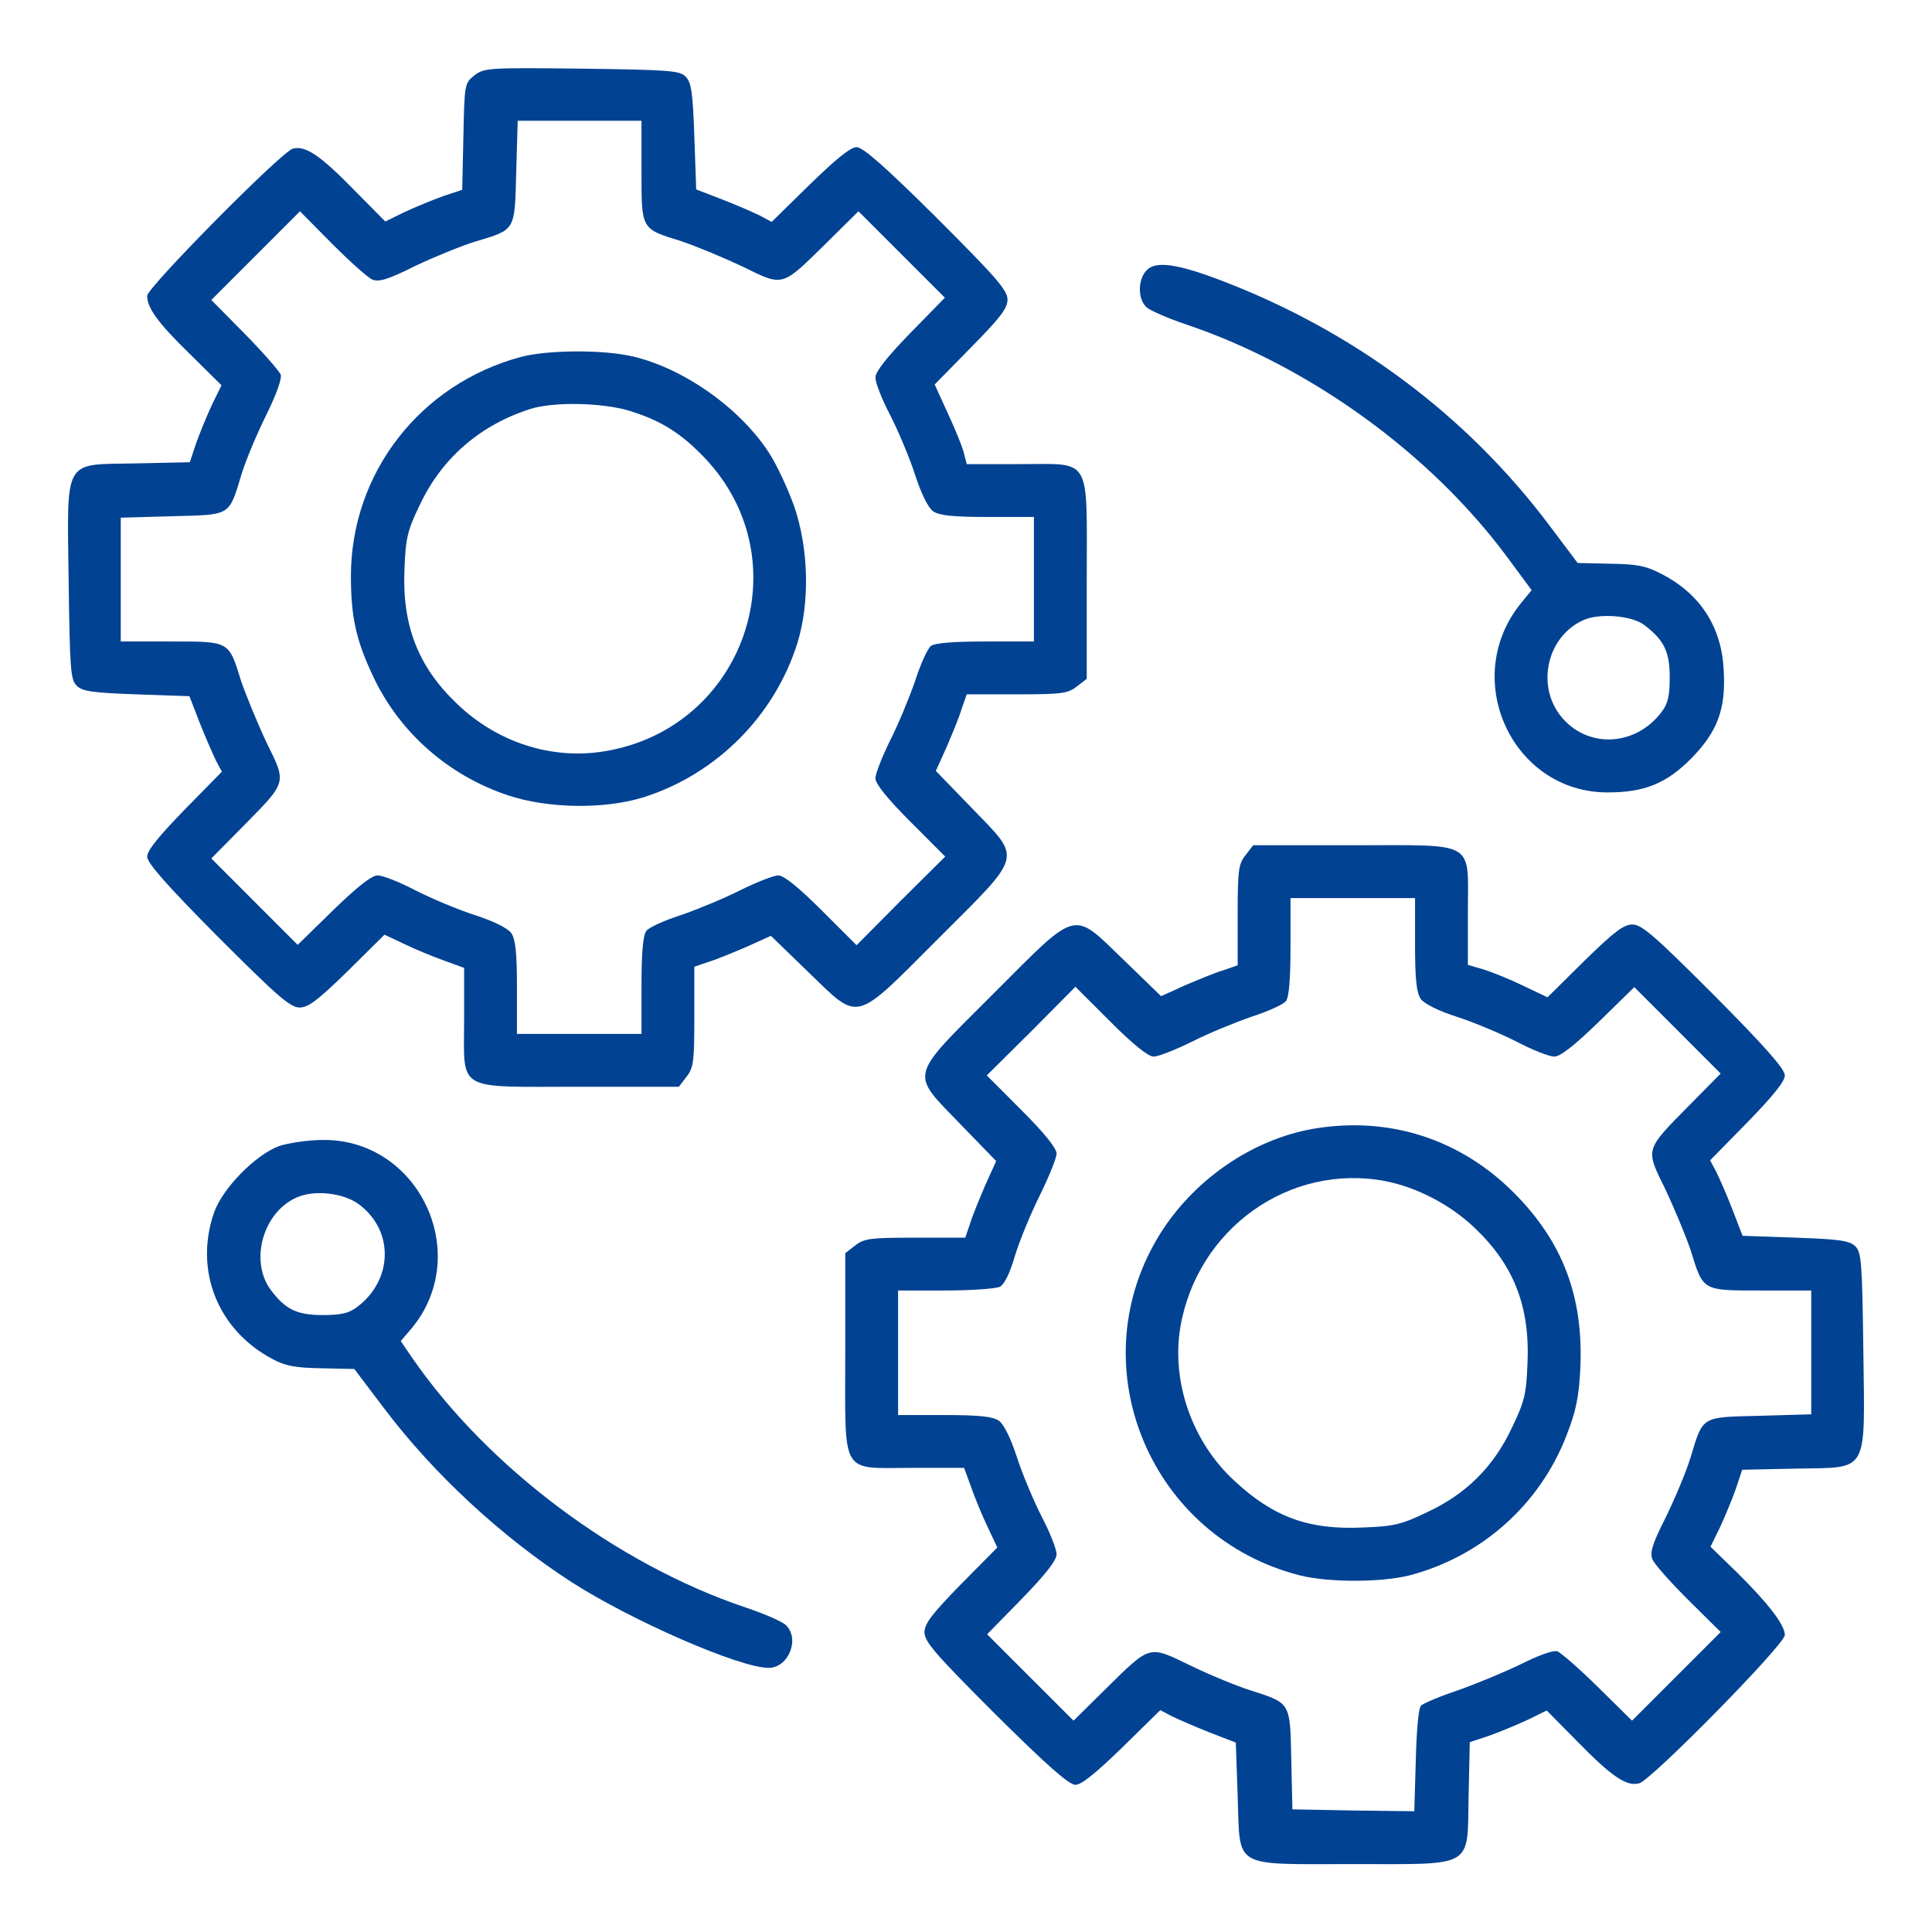 <svg width="52" height="52" viewBox="0 0 52 52" fill="none" xmlns="http://www.w3.org/2000/svg">
<path d="M12.766 2.031C12.502 2.245 12.502 2.265 12.472 3.677L12.441 5.109L11.923 5.281C11.639 5.383 11.172 5.576 10.887 5.708L10.37 5.962L9.527 5.109C8.613 4.174 8.216 3.91 7.881 4.002C7.587 4.073 3.961 7.739 3.961 7.962C3.961 8.287 4.245 8.684 5.109 9.527L5.962 10.37L5.708 10.887C5.576 11.172 5.383 11.639 5.281 11.923L5.109 12.441L3.677 12.472C1.676 12.512 1.808 12.279 1.848 15.661C1.879 18.007 1.899 18.291 2.062 18.454C2.214 18.606 2.478 18.647 3.666 18.688L5.098 18.738L5.373 19.449C5.525 19.835 5.728 20.292 5.809 20.465L5.972 20.77L4.966 21.795C4.276 22.506 3.961 22.892 3.961 23.055C3.961 23.227 4.479 23.816 5.86 25.208C7.465 26.812 7.81 27.117 8.064 27.117C8.298 27.117 8.552 26.924 9.354 26.142L10.349 25.157L10.887 25.411C11.182 25.553 11.669 25.756 11.964 25.858L12.492 26.051V27.442C12.492 29.402 12.228 29.25 15.58 29.25H18.271L18.474 28.986C18.667 28.742 18.688 28.58 18.688 27.361V26.02L19.073 25.888C19.277 25.827 19.744 25.634 20.099 25.482L20.749 25.188L21.744 26.152C23.156 27.513 22.953 27.564 25.259 25.259C27.564 22.953 27.513 23.156 26.152 21.744L25.188 20.749L25.482 20.099C25.634 19.744 25.827 19.277 25.888 19.063L26.02 18.688H27.361C28.58 18.688 28.742 18.667 28.986 18.474L29.25 18.271V15.58C29.25 12.228 29.402 12.492 27.432 12.492H26.02L25.949 12.218C25.919 12.066 25.726 11.588 25.523 11.152L25.157 10.349L26.132 9.354C26.924 8.552 27.117 8.298 27.117 8.064C27.117 7.81 26.812 7.465 25.208 5.86C23.816 4.479 23.227 3.961 23.055 3.961C22.892 3.961 22.506 4.276 21.795 4.966L20.77 5.972L20.465 5.809C20.302 5.728 19.845 5.525 19.449 5.373L18.738 5.098L18.688 3.666C18.647 2.478 18.606 2.214 18.454 2.062C18.291 1.899 18.007 1.879 15.661 1.848C13.132 1.818 13.03 1.828 12.766 2.031ZM17.266 4.601C17.266 6.185 17.245 6.155 18.332 6.49C18.728 6.622 19.459 6.927 19.977 7.17C21.095 7.719 21.023 7.739 22.242 6.541L23.105 5.687L24.273 6.855L25.431 8.013L24.497 8.968C23.857 9.628 23.562 10.004 23.562 10.166C23.562 10.298 23.735 10.745 23.959 11.172C24.172 11.588 24.477 12.309 24.629 12.777C24.791 13.284 24.984 13.67 25.116 13.762C25.279 13.873 25.634 13.914 26.579 13.914H27.828V15.59V17.266H26.528C25.645 17.266 25.167 17.306 25.055 17.387C24.964 17.459 24.771 17.885 24.629 18.332C24.477 18.769 24.182 19.49 23.959 19.927C23.745 20.363 23.562 20.82 23.562 20.952C23.562 21.095 23.887 21.501 24.497 22.11L25.441 23.055L24.243 24.243L23.055 25.441L22.11 24.497C21.501 23.887 21.095 23.562 20.952 23.562C20.82 23.562 20.363 23.745 19.927 23.959C19.49 24.182 18.769 24.477 18.332 24.629C17.885 24.771 17.459 24.964 17.398 25.055C17.306 25.167 17.266 25.645 17.266 26.528V27.828H15.59H13.914V26.579C13.914 25.634 13.873 25.279 13.762 25.116C13.67 24.984 13.284 24.791 12.777 24.629C12.309 24.477 11.588 24.172 11.172 23.959C10.745 23.735 10.298 23.562 10.166 23.562C10.004 23.562 9.628 23.857 8.968 24.497L8.013 25.431L6.855 24.273L5.688 23.105L6.541 22.242C7.739 21.023 7.719 21.095 7.17 19.977C6.927 19.459 6.622 18.718 6.49 18.332C6.155 17.245 6.185 17.266 4.601 17.266H3.25V15.6V13.934L4.631 13.894C6.226 13.853 6.155 13.904 6.5 12.766C6.622 12.37 6.927 11.649 7.17 11.162C7.445 10.603 7.587 10.197 7.556 10.085C7.516 9.984 7.079 9.486 6.591 8.988L5.688 8.074L6.886 6.876L8.074 5.687L8.938 6.561C9.415 7.038 9.902 7.475 10.024 7.526C10.207 7.597 10.461 7.516 11.192 7.15C11.71 6.906 12.431 6.612 12.797 6.5C13.884 6.175 13.853 6.226 13.894 4.631L13.934 3.25H15.6H17.266V4.601Z" fill="#014293"/>
<path d="M14.016 9.608C11.304 10.339 9.445 12.736 9.445 15.509C9.445 16.616 9.588 17.255 10.065 18.251C10.776 19.734 12.086 20.881 13.681 21.409C14.757 21.765 16.27 21.785 17.316 21.46C19.277 20.841 20.841 19.276 21.46 17.316C21.805 16.199 21.765 14.747 21.369 13.609C21.196 13.132 20.891 12.472 20.678 12.157C19.886 10.959 18.403 9.923 17.052 9.598C16.24 9.405 14.747 9.415 14.016 9.608ZM16.951 11.06C17.804 11.324 18.342 11.669 18.972 12.33C21.592 15.092 20.048 19.602 16.27 20.221C14.859 20.455 13.386 19.988 12.299 18.941C11.253 17.946 10.816 16.829 10.887 15.295C10.918 14.483 10.969 14.27 11.304 13.579C11.893 12.33 12.929 11.436 14.27 11.009C14.899 10.806 16.23 10.837 16.951 11.06Z" fill="#014293"/>
<path d="M30.855 7.282C30.621 7.536 30.621 8.044 30.855 8.267C30.956 8.359 31.444 8.572 31.931 8.734C35.263 9.862 38.502 12.208 40.564 14.991L41.224 15.884L40.909 16.27C39.305 18.302 40.716 21.328 43.266 21.328C44.251 21.328 44.84 21.095 45.51 20.424C46.221 19.703 46.455 19.094 46.394 18.048C46.343 16.89 45.774 15.996 44.738 15.458C44.312 15.234 44.088 15.184 43.347 15.173L42.463 15.153L41.691 14.127C39.467 11.172 36.441 8.917 32.886 7.556C31.667 7.089 31.088 7.018 30.855 7.282ZM44.251 16.819C44.789 17.225 44.941 17.54 44.941 18.23C44.941 18.728 44.891 18.941 44.728 19.155C44.017 20.109 42.687 20.16 41.986 19.246C41.346 18.403 41.661 17.123 42.605 16.697C43.022 16.494 43.916 16.565 44.251 16.819Z" fill="#014293"/>
<path d="M33.526 23.014C33.333 23.258 33.312 23.42 33.312 24.639V25.98L32.937 26.112C32.723 26.173 32.256 26.366 31.901 26.518L31.251 26.812L30.256 25.848C28.844 24.487 29.047 24.436 26.741 26.741C24.436 29.047 24.487 28.844 25.848 30.256L26.812 31.251L26.518 31.901C26.366 32.256 26.173 32.723 26.112 32.927L25.98 33.312H24.639C23.42 33.312 23.258 33.333 23.014 33.526L22.75 33.729V36.42C22.75 39.772 22.598 39.508 24.558 39.508H25.949L26.142 40.036C26.244 40.331 26.447 40.818 26.589 41.112L26.843 41.651L25.858 42.646C25.076 43.448 24.883 43.702 24.883 43.936C24.883 44.19 25.188 44.535 26.792 46.14C28.184 47.521 28.773 48.039 28.945 48.039C29.108 48.039 29.494 47.724 30.205 47.034L31.23 46.028L31.535 46.191C31.708 46.272 32.165 46.475 32.551 46.627L33.262 46.902L33.312 48.344C33.384 50.314 33.13 50.172 36.41 50.172C39.721 50.172 39.487 50.304 39.528 48.323L39.559 46.891L40.077 46.719C40.361 46.617 40.828 46.424 41.112 46.292L41.63 46.038L42.473 46.891C43.388 47.826 43.784 48.09 44.119 47.998C44.444 47.917 48.039 44.261 48.039 44.007C48.039 43.733 47.592 43.154 46.749 42.321L46.038 41.63L46.292 41.112C46.424 40.828 46.617 40.361 46.719 40.077L46.891 39.559L48.323 39.528C50.324 39.487 50.192 39.721 50.152 36.339C50.121 33.993 50.101 33.709 49.938 33.546C49.786 33.394 49.522 33.353 48.334 33.312L46.902 33.262L46.627 32.551C46.475 32.155 46.272 31.698 46.191 31.535L46.028 31.23L47.034 30.205C47.724 29.494 48.039 29.108 48.039 28.945C48.039 28.773 47.521 28.184 46.14 26.792C44.535 25.188 44.19 24.883 43.936 24.883C43.702 24.883 43.448 25.076 42.646 25.858L41.651 26.843L40.991 26.528C40.635 26.355 40.158 26.163 39.924 26.091L39.508 25.97V24.558C39.508 22.598 39.772 22.75 36.42 22.75H33.729L33.526 23.014ZM38.086 25.421C38.086 26.366 38.127 26.721 38.238 26.884C38.33 27.016 38.716 27.209 39.223 27.371C39.691 27.523 40.412 27.828 40.828 28.041C41.255 28.265 41.702 28.438 41.834 28.438C41.996 28.438 42.372 28.143 43.032 27.503L43.987 26.569L45.145 27.727L46.312 28.895L45.459 29.758C44.261 30.977 44.281 30.905 44.83 32.023C45.073 32.541 45.378 33.272 45.51 33.668C45.845 34.755 45.815 34.734 47.399 34.734H48.75V36.4V38.066L47.369 38.106C45.774 38.147 45.845 38.096 45.5 39.234C45.378 39.63 45.073 40.351 44.83 40.848C44.474 41.549 44.403 41.783 44.474 41.966C44.525 42.098 44.962 42.585 45.439 43.062L46.312 43.926L45.124 45.114L43.926 46.312L43.012 45.409C42.514 44.921 42.016 44.484 41.915 44.444C41.803 44.413 41.427 44.545 40.94 44.789C40.503 45.002 39.741 45.317 39.254 45.49C38.766 45.652 38.309 45.845 38.248 45.906C38.177 45.977 38.127 46.566 38.106 47.389L38.066 48.75L36.431 48.73L34.785 48.699L34.755 47.369C34.724 45.815 34.745 45.845 33.668 45.5C33.282 45.378 32.541 45.073 32.023 44.819C30.905 44.281 30.977 44.261 29.758 45.459L28.895 46.312L27.727 45.145L26.569 43.987L27.503 43.032C28.143 42.372 28.438 41.996 28.438 41.834C28.438 41.702 28.265 41.255 28.041 40.828C27.828 40.412 27.523 39.691 27.371 39.223C27.209 38.716 27.016 38.33 26.884 38.238C26.721 38.127 26.366 38.086 25.421 38.086H24.172V36.41V34.734H25.452C26.152 34.734 26.812 34.684 26.914 34.633C27.036 34.562 27.188 34.257 27.32 33.79C27.442 33.394 27.747 32.652 27.991 32.165C28.234 31.667 28.438 31.169 28.438 31.048C28.438 30.905 28.102 30.489 27.503 29.89L26.559 28.945L27.757 27.757L28.945 26.559L29.89 27.503C30.499 28.113 30.905 28.438 31.048 28.438C31.18 28.438 31.637 28.255 32.073 28.041C32.51 27.818 33.231 27.523 33.668 27.371C34.115 27.229 34.541 27.036 34.612 26.945C34.694 26.833 34.734 26.355 34.734 25.472V24.172H36.41H38.086V25.421Z" fill="#014293"/>
<path d="M35.374 30.377C33.688 30.662 32.063 31.789 31.149 33.333C29.067 36.847 30.987 41.387 34.988 42.402C35.76 42.595 37.162 42.595 37.934 42.402C39.873 41.895 41.438 40.503 42.159 38.645C42.413 37.995 42.494 37.629 42.534 36.847C42.626 34.907 42.067 33.424 40.737 32.094C39.294 30.652 37.385 30.042 35.374 30.377ZM37.284 31.789C38.127 31.952 39.051 32.429 39.701 33.059C40.747 34.054 41.184 35.171 41.112 36.705C41.082 37.517 41.031 37.73 40.696 38.421C40.209 39.467 39.467 40.209 38.421 40.696C37.73 41.031 37.517 41.082 36.705 41.112C35.232 41.184 34.277 40.838 33.221 39.853C32.084 38.807 31.525 37.192 31.769 35.719C32.226 33.069 34.704 31.302 37.284 31.789Z" fill="#014293"/>
<path d="M7.516 30.845C6.876 31.078 5.982 31.992 5.759 32.642C5.22 34.206 5.87 35.811 7.343 36.583C7.678 36.766 7.963 36.816 8.653 36.827L9.537 36.847L10.329 37.893C11.649 39.65 13.498 41.366 15.387 42.585C17.002 43.621 19.906 44.891 20.688 44.891C21.227 44.891 21.541 44.098 21.145 43.733C21.044 43.641 20.556 43.428 20.069 43.266C16.595 42.098 13.122 39.487 11.091 36.542L10.786 36.095L11.081 35.75C12.736 33.749 11.273 30.652 8.684 30.682C8.298 30.682 7.77 30.763 7.516 30.845ZM9.679 32.429C10.613 33.14 10.573 34.46 9.608 35.181C9.395 35.344 9.181 35.395 8.684 35.395C7.993 35.395 7.678 35.242 7.292 34.724C6.713 33.952 7.069 32.642 7.973 32.236C8.45 32.013 9.262 32.104 9.679 32.429Z" fill="#014293"/>
</svg>
